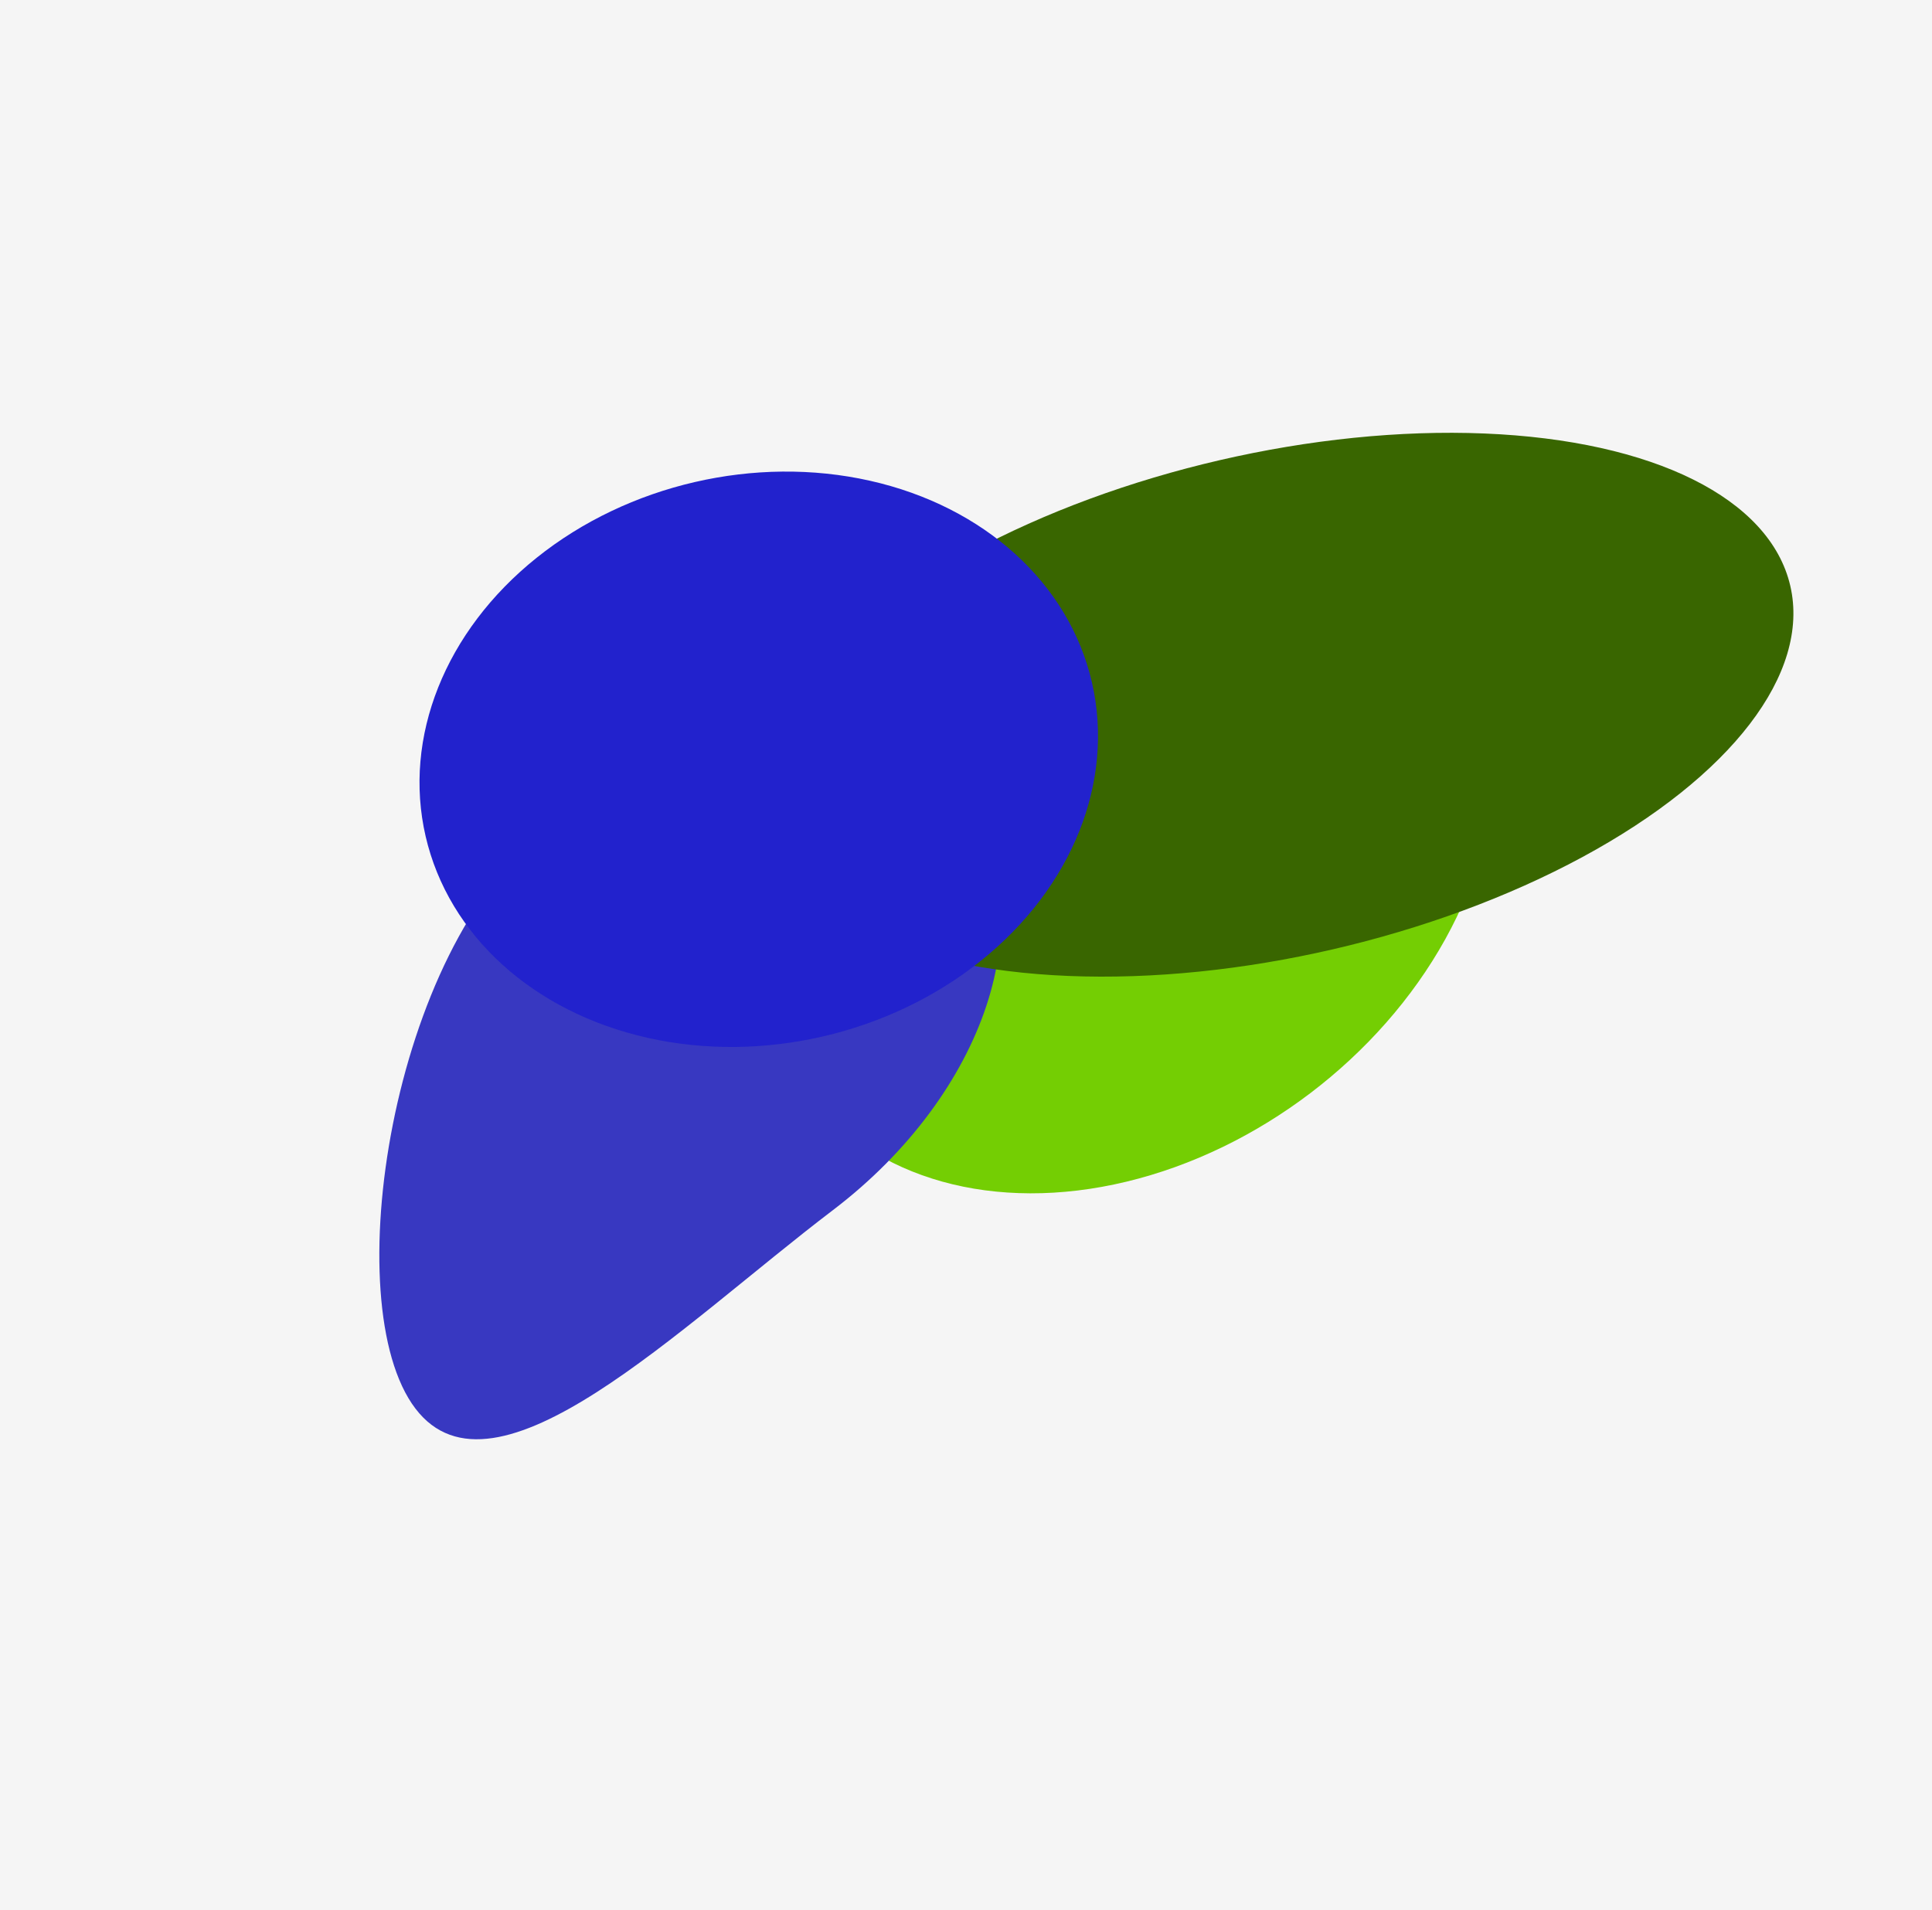 <?xml version="1.0" encoding="UTF-8"?> <svg xmlns="http://www.w3.org/2000/svg" width="1090" height="1078" viewBox="0 0 1090 1078" fill="none"><g clip-path="url(#clip0_470_4585)"><rect width="1090" height="1078" fill="#F5F5F5"></rect><g filter="url(#filter0_f_470_4585)"><ellipse cx="635.236" cy="479.798" rx="225.994" ry="172.065" transform="rotate(-37.255 635.236 479.798)" fill="#74CE03"></ellipse></g><g filter="url(#filter1_f_470_4585)"><path d="M544.693 457.224C589.605 516.274 556.136 617.29 469.94 682.847C383.743 748.405 279.278 853.878 234.367 794.827C189.455 735.777 221.104 534.565 307.301 469.007C393.498 403.449 499.782 398.174 544.693 457.224Z" fill="#3838C1"></path></g><g style="mix-blend-mode:color-dodge"><g filter="url(#filter2_f_470_4585)"><ellipse cx="720.126" cy="397.667" rx="297.582" ry="141.652" transform="rotate(166.975 720.126 397.667)" fill="#396600"></ellipse></g><g filter="url(#filter3_f_470_4585)"><ellipse cx="428.081" cy="428.451" rx="192.911" ry="160.542" transform="rotate(166.975 428.081 428.451)" fill="#2222CD"></ellipse></g></g></g><defs><filter id="filter0_f_470_4585" x="277.093" y="135.971" width="716.286" height="687.655" filterUnits="userSpaceOnUse" color-interpolation-filters="sRGB"><feFlood flood-opacity="0" result="BackgroundImageFix"></feFlood><feBlend mode="normal" in="SourceGraphic" in2="BackgroundImageFix" result="shape"></feBlend><feGaussianBlur stdDeviation="75.123" result="effect1_foregroundBlur_470_4585"></feGaussianBlur></filter><filter id="filter1_f_470_4585" x="63.767" y="265.922" width="651.124" height="696.488" filterUnits="userSpaceOnUse" color-interpolation-filters="sRGB"><feFlood flood-opacity="0" result="BackgroundImageFix"></feFlood><feBlend mode="normal" in="SourceGraphic" in2="BackgroundImageFix" result="shape"></feBlend><feGaussianBlur stdDeviation="75.123" result="effect1_foregroundBlur_470_4585"></feGaussianBlur></filter><filter id="filter2_f_470_4585" x="278.175" y="93.945" width="883.901" height="607.445" filterUnits="userSpaceOnUse" color-interpolation-filters="sRGB"><feFlood flood-opacity="0" result="BackgroundImageFix"></feFlood><feBlend mode="normal" in="SourceGraphic" in2="BackgroundImageFix" result="shape"></feBlend><feGaussianBlur stdDeviation="75.123" result="effect1_foregroundBlur_470_4585"></feGaussianBlur></filter><filter id="filter3_f_470_4585" x="86.4" y="115.822" width="683.363" height="625.259" filterUnits="userSpaceOnUse" color-interpolation-filters="sRGB"><feFlood flood-opacity="0" result="BackgroundImageFix"></feFlood><feBlend mode="normal" in="SourceGraphic" in2="BackgroundImageFix" result="shape"></feBlend><feGaussianBlur stdDeviation="75.123" result="effect1_foregroundBlur_470_4585"></feGaussianBlur></filter><clipPath id="clip0_470_4585"><rect width="1090" height="1078" fill="white"></rect></clipPath></defs></svg> 